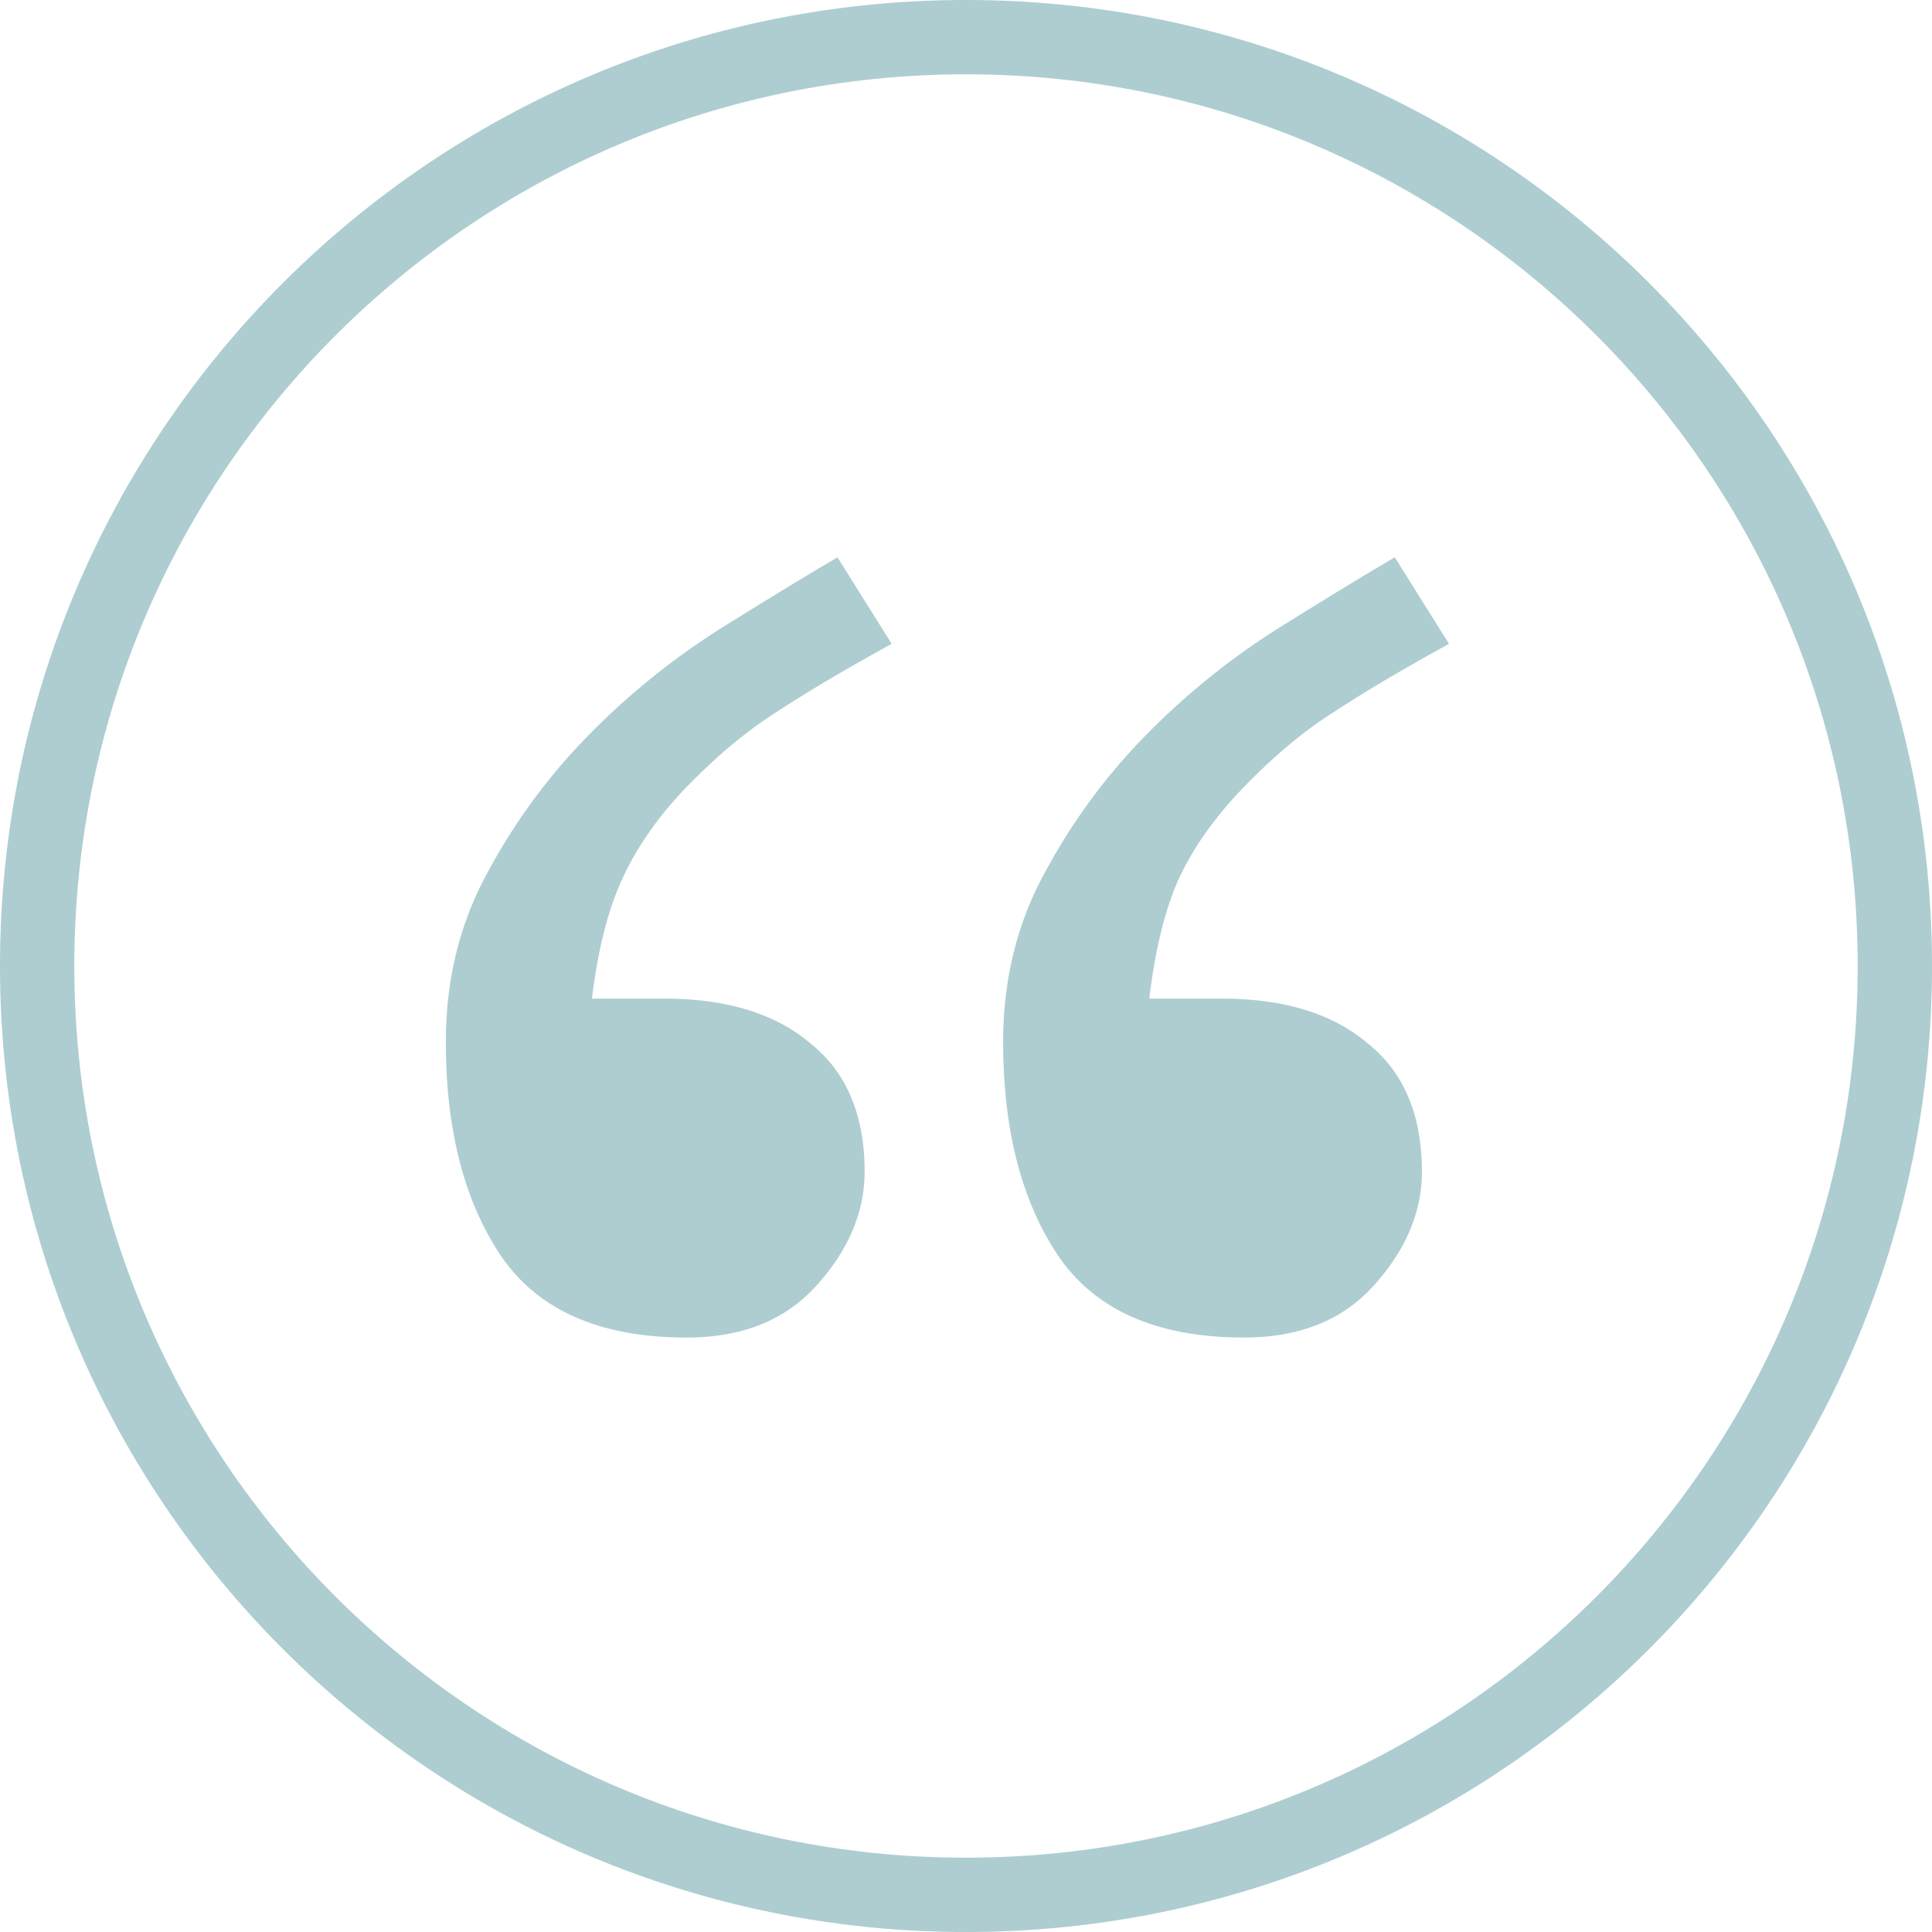 <svg width="52" height="52" viewBox="0 0 52 52" fill="none" xmlns="http://www.w3.org/2000/svg">
    <path d="M24 17.329c-1.27.699-2.297 1.307-3.081 1.824-.784.492-1.581 1.152-2.392 1.98-.757.776-1.338 1.592-1.743 2.446-.406.854-.69 1.953-.852 3.299h1.946c1.676 0 2.987.401 3.933 1.203.973.777 1.46 1.928 1.46 3.455 0 1.087-.433 2.11-1.298 3.067-.838.931-2 1.397-3.486 1.397-2.325 0-3.987-.725-4.987-2.174-1-1.475-1.5-3.403-1.5-5.784 0-1.682.378-3.208 1.135-4.58a16.16 16.16 0 0 1 2.757-3.726 19.73 19.73 0 0 1 3.527-2.834c1.243-.776 2.284-1.41 3.122-1.902L24 17.329zm15 0c-1.27.699-2.297 1.307-3.081 1.824-.784.492-1.581 1.152-2.392 1.98-.784.802-1.378 1.63-1.784 2.484-.378.828-.648 1.915-.81 3.261h1.945c1.676 0 2.987.401 3.933 1.203.973.777 1.46 1.928 1.46 3.455 0 1.087-.433 2.11-1.298 3.067-.838.931-2 1.397-3.486 1.397-2.325 0-3.987-.725-4.987-2.174-1-1.475-1.5-3.403-1.5-5.784 0-1.682.378-3.208 1.135-4.58a16.16 16.16 0 0 1 2.757-3.726 19.73 19.73 0 0 1 3.527-2.834c1.243-.776 2.284-1.41 3.122-1.902L39 17.329z" fill="#ADCDD1"/>
    <path d="M50 26C50 12.745 39.255 2 26 2S2 12.745 2 26s10.745 24 24 24v2C11.64 52 0 40.36 0 26S11.64 0 26 0s26 11.64 26 26-11.64 26-26 26v-2c13.255 0 24-10.745 24-24z" fill="#ADCDD1"/>
</svg>
